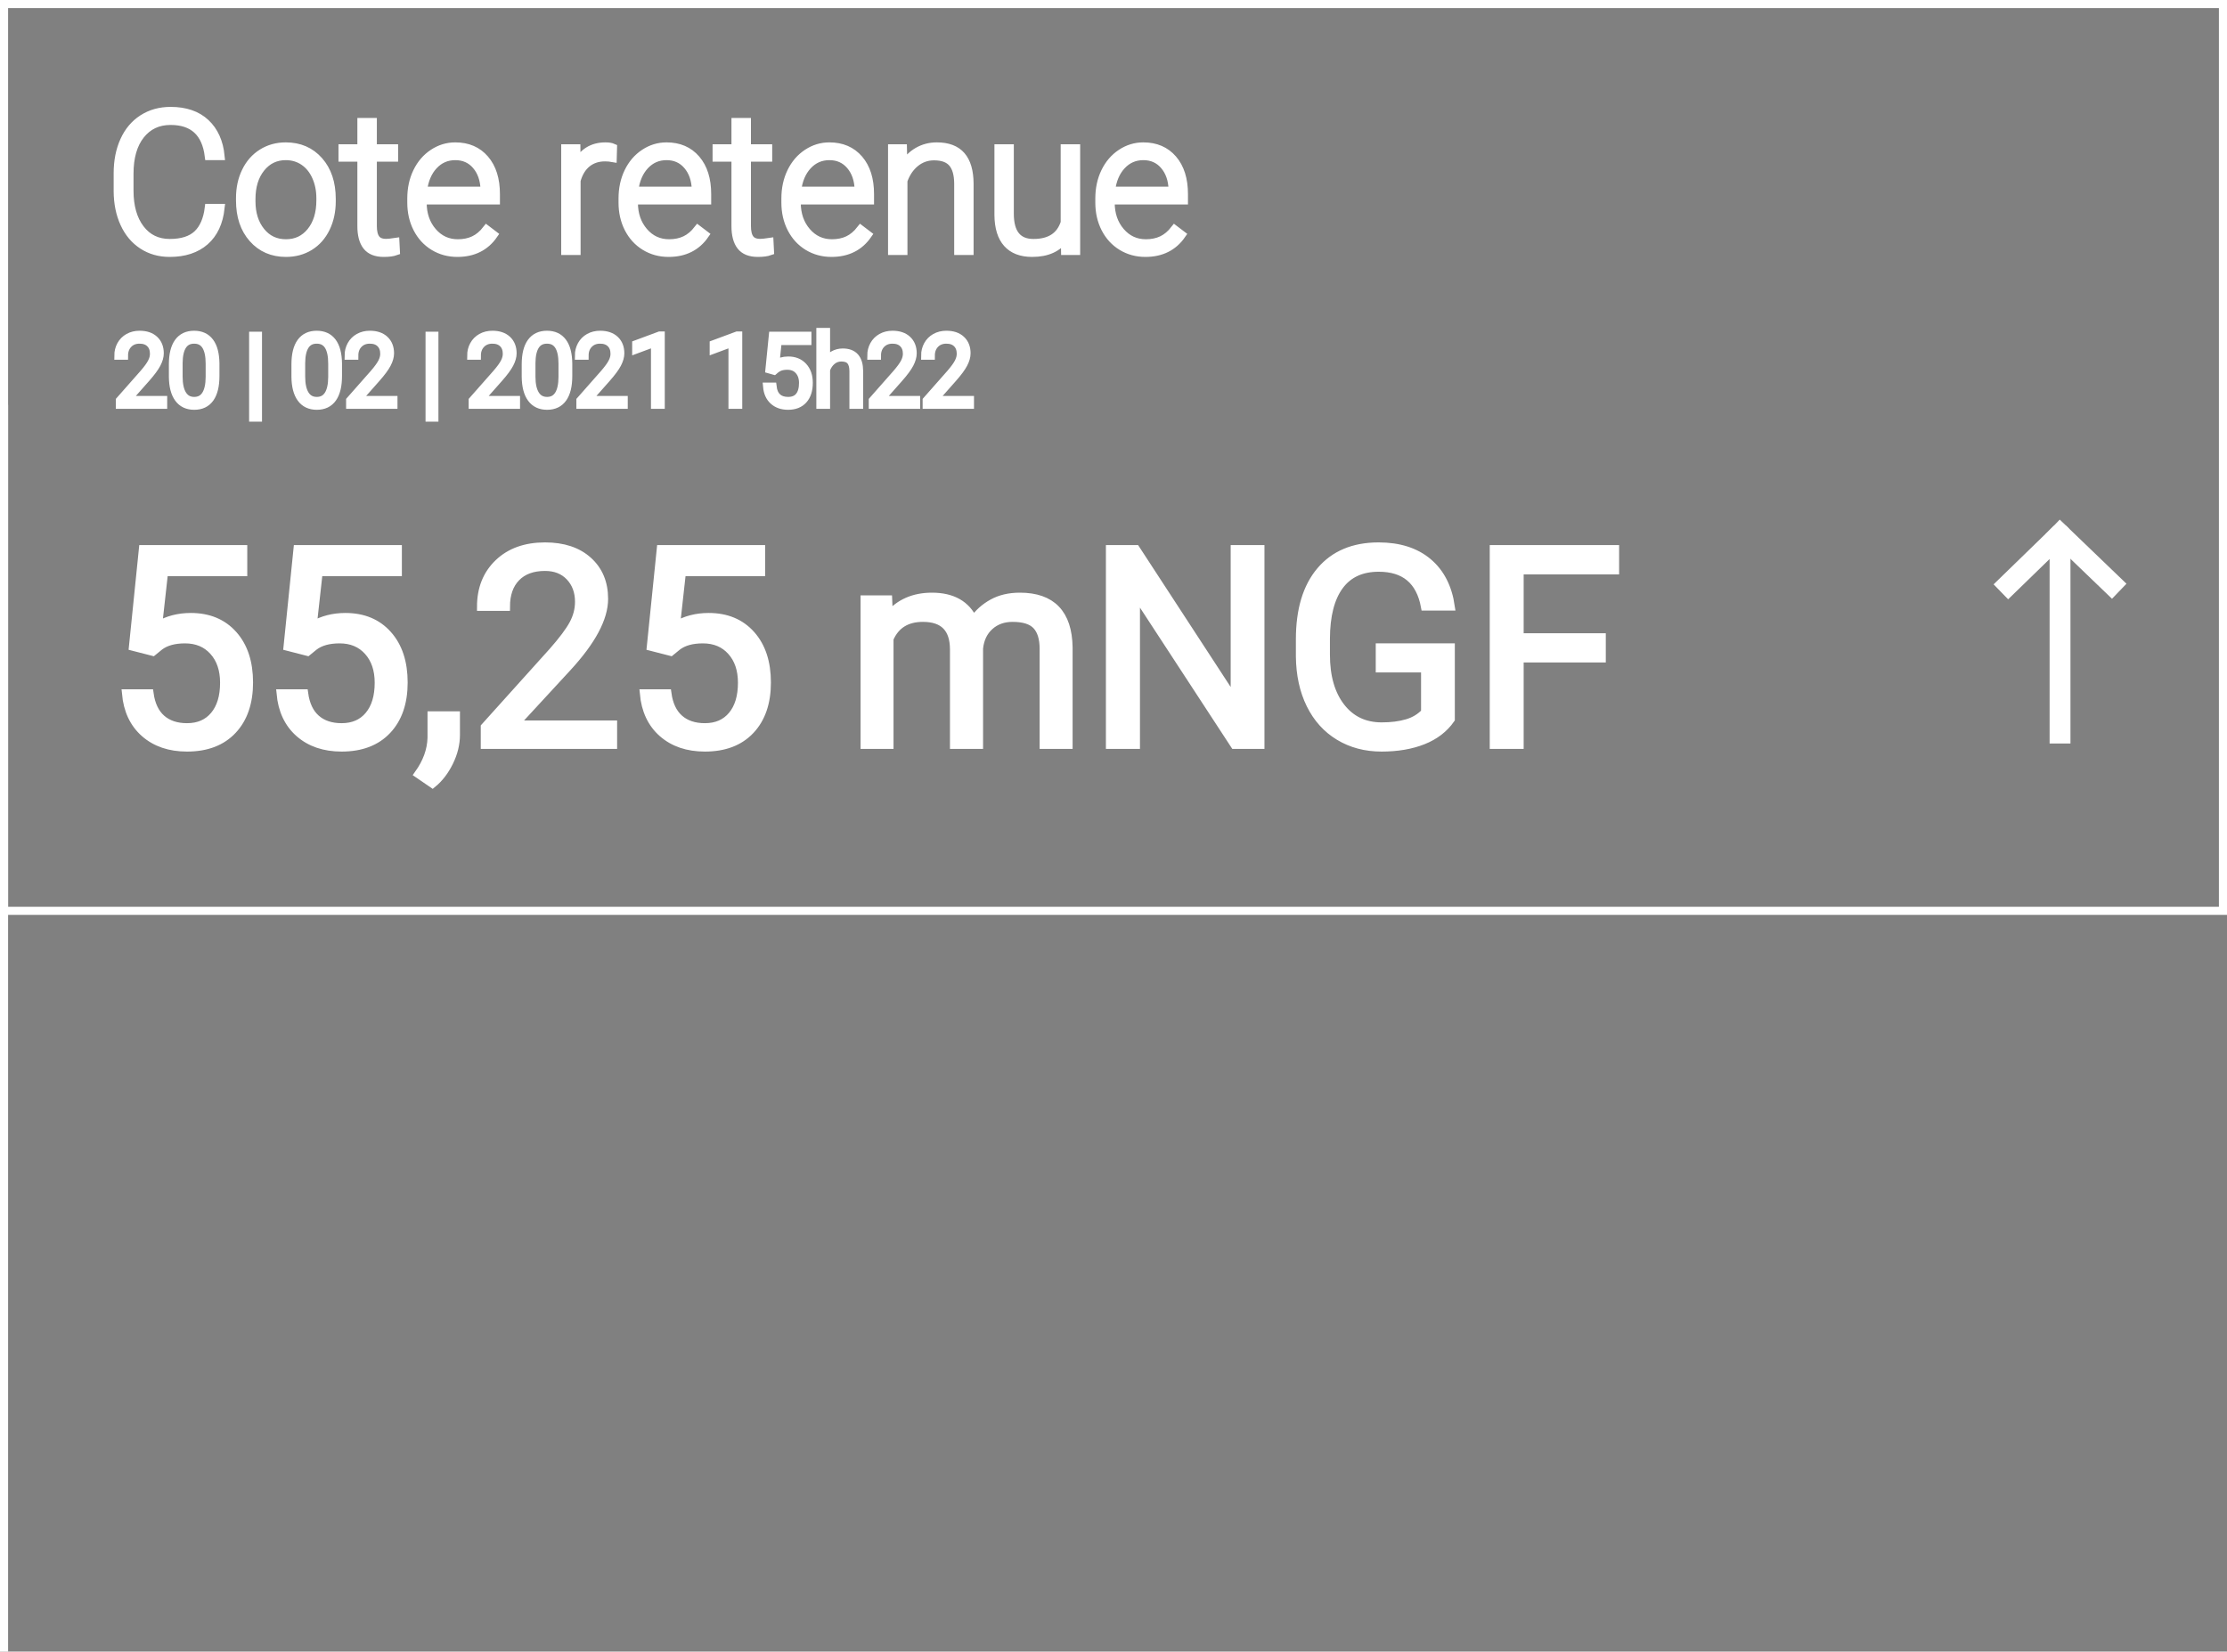 <?xml version="1.0" encoding="UTF-8"?>
<svg width="275px" height="204px" viewBox="0 0 275 204" version="1.1" xmlns="http://www.w3.org/2000/svg" xmlns:xlink="http://www.w3.org/1999/xlink">
    <rect x="0" y="0" width="275" height="204" fill="#808080" stroke="none"/>
    <title>Group 3</title>
    <defs>
        <path d="M6.957,18.234 C8.77,18.234 10.221,17.758 11.311,16.805 C12.4,15.852 13.043,14.477 13.238,12.68 L13.238,12.68 L11.785,12.68 C11.605,14.125 11.133,15.209 10.367,15.932 C9.602,16.654 8.465,17.016 6.957,17.016 C5.434,17.016 4.225,16.43 3.33,15.258 C2.436,14.086 1.988,12.516 1.988,10.547 L1.988,10.547 L1.988,8.461 C1.988,6.422 2.447,4.824 3.365,3.668 C4.283,2.512 5.516,1.934 7.062,1.934 C9.852,1.934 11.426,3.383 11.785,6.281 L11.785,6.281 L13.238,6.281 C13.066,4.539 12.451,3.174 11.393,2.186 C10.334,1.197 8.891,0.703 7.062,0.703 C5.766,0.703 4.619,1.021 3.623,1.658 C2.627,2.295 1.863,3.199 1.332,4.371 C0.801,5.543 0.535,6.887 0.535,8.402 L0.535,8.402 L0.535,10.617 C0.543,12.109 0.812,13.436 1.344,14.596 C1.875,15.756 2.627,16.652 3.6,17.285 C4.572,17.918 5.691,18.234 6.957,18.234 Z M21.312,18.234 C22.414,18.234 23.395,17.969 24.254,17.438 C25.113,16.906 25.779,16.15 26.252,15.17 C26.725,14.189 26.961,13.086 26.961,11.859 L26.961,11.859 L26.961,11.566 C26.961,9.613 26.438,8.045 25.391,6.861 C24.344,5.678 22.977,5.086 21.289,5.086 C20.195,5.086 19.217,5.357 18.354,5.9 C17.49,6.443 16.822,7.203 16.35,8.18 C15.877,9.156 15.641,10.254 15.641,11.473 L15.641,11.473 L15.641,11.754 C15.641,13.707 16.166,15.275 17.217,16.459 C18.268,17.643 19.633,18.234 21.312,18.234 Z M21.312,17.051 C20.039,17.051 19.01,16.564 18.225,15.592 C17.439,14.619 17.047,13.375 17.047,11.859 L17.047,11.859 L17.047,11.602 C17.047,10.016 17.441,8.732 18.23,7.752 C19.02,6.771 20.039,6.281 21.289,6.281 C22.125,6.281 22.867,6.502 23.516,6.943 C24.164,7.385 24.668,8.008 25.027,8.812 C25.387,9.617 25.566,10.504 25.566,11.473 L25.566,11.473 L25.566,11.742 C25.566,13.336 25.174,14.619 24.389,15.592 C23.604,16.564 22.578,17.051 21.312,17.051 Z M33.383,18.234 C34.016,18.234 34.516,18.168 34.883,18.035 L34.883,18.035 L34.824,16.887 C34.301,16.965 33.922,17.004 33.688,17.004 C33.094,17.004 32.67,16.832 32.416,16.488 C32.162,16.145 32.035,15.621 32.035,14.918 L32.035,14.918 L32.035,6.469 L34.66,6.469 L34.66,5.32 L32.035,5.32 L32.035,2.074 L30.629,2.074 L30.629,5.32 L28.297,5.32 L28.297,6.469 L30.629,6.469 L30.629,14.93 C30.629,16.016 30.848,16.838 31.285,17.396 C31.723,17.955 32.422,18.234 33.383,18.234 Z M42.477,18.234 C44.438,18.234 45.934,17.488 46.965,15.996 L46.965,15.996 L46.086,15.328 C45.617,15.93 45.096,16.367 44.521,16.641 C43.947,16.914 43.285,17.051 42.535,17.051 C41.285,17.051 40.248,16.572 39.424,15.615 C38.6,14.658 38.188,13.461 38.188,12.023 L38.188,12.023 L38.188,11.754 L47.234,11.754 L47.234,10.969 C47.234,9.148 46.783,7.713 45.881,6.662 C44.979,5.611 43.758,5.086 42.219,5.086 C41.234,5.086 40.32,5.365 39.477,5.924 C38.633,6.482 37.975,7.25 37.502,8.227 C37.029,9.203 36.793,10.301 36.793,11.52 L36.793,11.52 L36.793,12.023 C36.793,13.203 37.035,14.268 37.52,15.217 C38.004,16.166 38.682,16.906 39.553,17.438 C40.424,17.969 41.398,18.234 42.477,18.234 Z M45.84,10.559 L38.234,10.559 C38.391,9.254 38.83,8.215 39.553,7.441 C40.275,6.668 41.164,6.281 42.219,6.281 C43.281,6.281 44.141,6.664 44.797,7.43 C45.453,8.195 45.801,9.188 45.84,10.406 L45.84,10.406 L45.84,10.559 Z M57.195,18 L57.195,9.293 C57.453,8.363 57.885,7.654 58.49,7.166 C59.096,6.678 59.836,6.434 60.711,6.434 C61.047,6.434 61.363,6.461 61.66,6.516 L61.66,6.516 L61.695,5.238 C61.469,5.137 61.16,5.086 60.77,5.086 C59.129,5.086 57.938,5.836 57.195,7.336 L57.195,7.336 L57.172,5.32 L55.801,5.32 L55.801,18 L57.195,18 Z M68.562,18.234 C70.523,18.234 72.02,17.488 73.051,15.996 L73.051,15.996 L72.172,15.328 C71.703,15.93 71.182,16.367 70.607,16.641 C70.033,16.914 69.371,17.051 68.621,17.051 C67.371,17.051 66.334,16.572 65.51,15.615 C64.686,14.658 64.273,13.461 64.273,12.023 L64.273,12.023 L64.273,11.754 L73.32,11.754 L73.32,10.969 C73.32,9.148 72.869,7.713 71.967,6.662 C71.064,5.611 69.844,5.086 68.305,5.086 C67.32,5.086 66.406,5.365 65.562,5.924 C64.719,6.482 64.061,7.25 63.588,8.227 C63.115,9.203 62.879,10.301 62.879,11.52 L62.879,11.52 L62.879,12.023 C62.879,13.203 63.121,14.268 63.605,15.217 C64.09,16.166 64.768,16.906 65.639,17.438 C66.51,17.969 67.484,18.234 68.562,18.234 Z M71.926,10.559 L64.32,10.559 C64.477,9.254 64.916,8.215 65.639,7.441 C66.361,6.668 67.25,6.281 68.305,6.281 C69.367,6.281 70.227,6.664 70.883,7.43 C71.539,8.195 71.887,9.188 71.926,10.406 L71.926,10.406 L71.926,10.559 Z M79.578,18.234 C80.211,18.234 80.711,18.168 81.078,18.035 L81.078,18.035 L81.02,16.887 C80.496,16.965 80.117,17.004 79.883,17.004 C79.289,17.004 78.865,16.832 78.611,16.488 C78.357,16.145 78.23,15.621 78.23,14.918 L78.23,14.918 L78.23,6.469 L80.855,6.469 L80.855,5.32 L78.23,5.32 L78.23,2.074 L76.824,2.074 L76.824,5.32 L74.492,5.32 L74.492,6.469 L76.824,6.469 L76.824,14.93 C76.824,16.016 77.043,16.838 77.48,17.396 C77.918,17.955 78.617,18.234 79.578,18.234 Z M88.672,18.234 C90.633,18.234 92.129,17.488 93.16,15.996 L93.16,15.996 L92.281,15.328 C91.812,15.93 91.291,16.367 90.717,16.641 C90.143,16.914 89.48,17.051 88.73,17.051 C87.48,17.051 86.443,16.572 85.619,15.615 C84.795,14.658 84.383,13.461 84.383,12.023 L84.383,12.023 L84.383,11.754 L93.43,11.754 L93.43,10.969 C93.43,9.148 92.979,7.713 92.076,6.662 C91.174,5.611 89.953,5.086 88.414,5.086 C87.43,5.086 86.516,5.365 85.672,5.924 C84.828,6.482 84.17,7.25 83.697,8.227 C83.225,9.203 82.988,10.301 82.988,11.52 L82.988,11.52 L82.988,12.023 C82.988,13.203 83.23,14.268 83.715,15.217 C84.199,16.166 84.877,16.906 85.748,17.438 C86.619,17.969 87.594,18.234 88.672,18.234 Z M92.035,10.559 L84.43,10.559 C84.586,9.254 85.025,8.215 85.748,7.441 C86.471,6.668 87.359,6.281 88.414,6.281 C89.477,6.281 90.336,6.664 90.992,7.43 C91.648,8.195 91.996,9.188 92.035,10.406 L92.035,10.406 L92.035,10.559 Z M97.555,18 L97.555,9.316 C97.875,8.395 98.369,7.662 99.037,7.119 C99.705,6.576 100.473,6.305 101.34,6.305 C102.379,6.305 103.135,6.582 103.607,7.137 C104.08,7.691 104.32,8.535 104.328,9.668 L104.328,9.668 L104.328,18 L105.723,18 L105.723,9.68 C105.715,8.148 105.379,7 104.715,6.234 C104.051,5.469 103.039,5.086 101.68,5.086 C100.82,5.086 100.035,5.291 99.324,5.701 C98.613,6.111 98.02,6.707 97.543,7.488 L97.543,7.488 L97.496,5.32 L96.16,5.32 L96.16,18 L97.555,18 Z M113.457,18.234 C115.309,18.234 116.656,17.621 117.5,16.395 L117.5,16.395 L117.523,18 L118.883,18 L118.883,5.32 L117.477,5.32 L117.477,14.496 C116.938,16.176 115.652,17.016 113.621,17.016 C111.668,17.016 110.691,15.809 110.691,13.395 L110.691,13.395 L110.691,5.32 L109.297,5.32 L109.297,13.57 C109.312,15.109 109.672,16.271 110.375,17.057 C111.078,17.842 112.105,18.234 113.457,18.234 Z M127.438,18.234 C129.398,18.234 130.895,17.488 131.926,15.996 L131.926,15.996 L131.047,15.328 C130.578,15.93 130.057,16.367 129.482,16.641 C128.908,16.914 128.246,17.051 127.496,17.051 C126.246,17.051 125.209,16.572 124.385,15.615 C123.561,14.658 123.148,13.461 123.148,12.023 L123.148,12.023 L123.148,11.754 L132.195,11.754 L132.195,10.969 C132.195,9.148 131.744,7.713 130.842,6.662 C129.939,5.611 128.719,5.086 127.18,5.086 C126.195,5.086 125.281,5.365 124.438,5.924 C123.594,6.482 122.936,7.25 122.463,8.227 C121.99,9.203 121.754,10.301 121.754,11.52 L121.754,11.52 L121.754,12.023 C121.754,13.203 121.996,14.268 122.48,15.217 C122.965,16.166 123.643,16.906 124.514,17.438 C125.385,17.969 126.359,18.234 127.438,18.234 Z M130.801,10.559 L123.195,10.559 C123.352,9.254 123.791,8.215 124.514,7.441 C125.236,6.668 126.125,6.281 127.18,6.281 C128.242,6.281 129.102,6.664 129.758,7.43 C130.414,8.195 130.762,9.188 130.801,10.406 L130.801,10.406 L130.801,10.559 Z" id="path-1"></path>
        <path d="M8.094,25.332 C10.507,25.332 12.385,24.615 13.73,23.182 C15.075,21.749 15.747,19.787 15.747,17.297 C15.747,14.818 15.1,12.85 13.805,11.395 C12.51,9.94 10.761,9.212 8.559,9.212 C7.053,9.212 5.709,9.561 4.524,10.258 L4.524,10.258 L5.255,3.667 L15.033,3.667 L15.033,0.828 L2.648,0.828 L1.42,12.881 L3.877,13.512 L4.69,12.848 C5.454,12.261 6.506,11.968 7.845,11.968 C9.306,11.968 10.476,12.458 11.356,13.437 C12.236,14.417 12.676,15.714 12.676,17.33 C12.676,19.046 12.269,20.39 11.456,21.364 C10.642,22.338 9.521,22.825 8.094,22.825 C6.788,22.825 5.736,22.474 4.939,21.771 C4.143,21.068 3.65,20.025 3.462,18.642 L3.462,18.642 L0.557,18.642 C0.745,20.733 1.514,22.371 2.864,23.556 C4.215,24.74 5.958,25.332 8.094,25.332 Z M27.186,25.332 C29.598,25.332 31.477,24.615 32.822,23.182 C34.167,21.749 34.839,19.787 34.839,17.297 C34.839,14.818 34.191,12.85 32.896,11.395 C31.602,9.94 29.853,9.212 27.65,9.212 C26.145,9.212 24.8,9.561 23.616,10.258 L23.616,10.258 L24.347,3.667 L34.125,3.667 L34.125,0.828 L21.74,0.828 L20.512,12.881 L22.969,13.512 L23.782,12.848 C24.546,12.261 25.597,11.968 26.937,11.968 C28.397,11.968 29.568,12.458 30.448,13.437 C31.328,14.417 31.768,15.714 31.768,17.33 C31.768,19.046 31.361,20.39 30.547,21.364 C29.734,22.338 28.613,22.825 27.186,22.825 C25.88,22.825 24.828,22.474 24.031,21.771 C23.234,21.068 22.742,20.025 22.554,18.642 L22.554,18.642 L19.648,18.642 C19.837,20.733 20.606,22.371 21.956,23.556 C23.306,24.74 25.049,25.332 27.186,25.332 Z M38.408,29.814 C39.238,29.139 39.927,28.243 40.475,27.125 C41.023,26.007 41.297,24.889 41.297,23.771 L41.297,23.771 L41.297,21.364 L38.292,21.364 L38.292,24.137 C38.248,25.675 37.705,27.169 36.665,28.619 L36.665,28.619 L38.408,29.814 Z M60.704,25 L60.704,22.493 L48.568,22.493 L55.043,15.471 C58.076,12.184 59.592,9.35 59.592,6.971 C59.592,5.012 58.939,3.443 57.633,2.264 C56.327,1.085 54.55,0.496 52.304,0.496 C49.902,0.496 47.985,1.182 46.551,2.555 C45.118,3.927 44.401,5.726 44.401,7.95 L44.401,7.95 L47.473,7.95 C47.473,6.401 47.896,5.192 48.743,4.323 C49.589,3.454 50.776,3.02 52.304,3.02 C53.576,3.02 54.595,3.424 55.358,4.231 C56.122,5.039 56.504,6.074 56.504,7.336 C56.504,8.277 56.269,9.187 55.798,10.067 C55.328,10.947 54.473,12.09 53.233,13.495 L53.233,13.495 L44.866,22.792 L44.866,25 L60.704,25 Z M72.043,25.332 C74.456,25.332 76.334,24.615 77.679,23.182 C79.024,21.749 79.696,19.787 79.696,17.297 C79.696,14.818 79.049,12.85 77.754,11.395 C76.459,9.94 74.71,9.212 72.508,9.212 C71.003,9.212 69.658,9.561 68.474,10.258 L68.474,10.258 L69.204,3.667 L78.982,3.667 L78.982,0.828 L66.598,0.828 L65.369,12.881 L67.826,13.512 L68.64,12.848 C69.403,12.261 70.455,11.968 71.794,11.968 C73.255,11.968 74.425,12.458 75.305,13.437 C76.185,14.417 76.625,15.714 76.625,17.33 C76.625,19.046 76.218,20.39 75.405,21.364 C74.591,22.338 73.471,22.825 72.043,22.825 C70.737,22.825 69.686,22.474 68.889,21.771 C68.092,21.068 67.599,20.025 67.411,18.642 L67.411,18.642 L64.506,18.642 C64.694,20.733 65.463,22.371 66.813,23.556 C68.164,24.74 69.907,25.332 72.043,25.332 Z M94.837,25 L94.837,11.885 C95.578,10.169 96.956,9.312 98.971,9.312 C101.527,9.312 102.806,10.618 102.806,13.229 L102.806,13.229 L102.806,25 L105.894,25 L105.894,13.08 C106.015,11.929 106.452,11.013 107.205,10.333 C107.958,9.652 108.904,9.312 110.044,9.312 C111.427,9.312 112.412,9.63 112.999,10.266 C113.586,10.903 113.879,11.863 113.879,13.146 L113.879,13.146 L113.879,25 L116.95,25 L116.95,12.964 C116.884,8.791 114.881,6.705 110.94,6.705 C109.634,6.705 108.503,6.971 107.545,7.502 C106.588,8.033 105.811,8.73 105.213,9.594 C104.305,7.668 102.595,6.705 100.083,6.705 C97.847,6.705 96.071,7.48 94.754,9.029 L94.754,9.029 L94.671,7.037 L91.766,7.037 L91.766,25 L94.837,25 Z M125.268,25 L125.268,6.373 L137.437,25 L140.641,25 L140.641,0.828 L137.47,0.828 L137.47,19.538 L125.268,0.828 L122.063,0.828 L122.063,25 L125.268,25 Z M155.599,25.332 C157.547,25.332 159.254,25.042 160.72,24.46 C162.187,23.879 163.329,23.002 164.148,21.829 L164.148,21.829 L164.148,12.964 L155.383,12.964 L155.383,15.554 L160.978,15.554 L160.978,20.982 C160.391,21.613 159.649,22.062 158.753,22.327 C157.856,22.593 156.811,22.726 155.615,22.726 C153.501,22.726 151.825,21.926 150.585,20.327 C149.345,18.727 148.726,16.572 148.726,13.86 L148.726,13.86 L148.726,11.885 C148.737,9.04 149.293,6.868 150.394,5.369 C151.495,3.869 153.114,3.119 155.25,3.119 C158.46,3.119 160.363,4.718 160.961,7.917 L160.961,7.917 L164.148,7.917 C163.805,5.549 162.865,3.72 161.326,2.43 C159.788,1.141 157.757,0.496 155.233,0.496 C152.157,0.496 149.769,1.498 148.07,3.501 C146.371,5.504 145.521,8.326 145.521,11.968 L145.521,11.968 L145.521,14.076 C145.544,16.323 145.972,18.299 146.808,20.003 C147.644,21.707 148.825,23.022 150.353,23.946 C151.88,24.87 153.629,25.332 155.599,25.332 Z M172.648,25 L172.648,14.325 L182.792,14.325 L182.792,11.719 L172.648,11.719 L172.648,3.451 L184.436,3.451 L184.436,0.828 L169.461,0.828 L169.461,25 L172.648,25 Z" id="path-2"></path>
        <path d="M6.146,9 L6.146,8.408 L1.664,8.408 L4.043,5.719 C4.668,5.012 5.104,4.422 5.353,3.949 C5.601,3.477 5.725,3.041 5.725,2.643 C5.725,1.936 5.505,1.377 5.065,0.967 C4.626,0.557 4.016,0.352 3.234,0.352 C2.723,0.352 2.267,0.464 1.866,0.688 C1.466,0.913 1.157,1.223 0.94,1.617 C0.724,2.012 0.615,2.449 0.615,2.93 L0.615,2.93 L1.312,2.93 C1.312,2.344 1.489,1.867 1.843,1.5 C2.196,1.133 2.66,0.949 3.234,0.949 C3.789,0.949 4.225,1.106 4.541,1.421 C4.857,1.735 5.016,2.162 5.016,2.701 C5.016,3.045 4.922,3.398 4.734,3.762 C4.547,4.125 4.211,4.586 3.727,5.145 L3.727,5.145 L0.803,8.461 L0.803,9 L6.146,9 Z M9.984,9.117 C10.844,9.117 11.494,8.806 11.936,8.183 C12.377,7.56 12.598,6.646 12.598,5.443 L12.598,5.443 L12.598,3.879 C12.582,2.719 12.352,1.841 11.906,1.245 C11.461,0.649 10.816,0.352 9.973,0.352 C9.117,0.352 8.467,0.66 8.021,1.277 C7.576,1.895 7.354,2.803 7.354,4.002 L7.354,4.002 L7.354,5.531 C7.365,6.699 7.596,7.589 8.045,8.2 C8.494,8.812 9.141,9.117 9.984,9.117 Z M9.984,8.525 C9.355,8.525 8.876,8.268 8.546,7.752 C8.216,7.236 8.051,6.492 8.051,5.52 L8.051,5.52 L8.051,3.844 C8.059,2.891 8.223,2.17 8.543,1.682 C8.863,1.193 9.34,0.949 9.973,0.949 C10.617,0.949 11.099,1.199 11.417,1.699 C11.735,2.199 11.895,2.938 11.895,3.914 L11.895,3.914 L11.895,5.555 C11.891,6.527 11.728,7.266 11.405,7.77 C11.083,8.273 10.609,8.525 9.984,8.525 Z M17.854,10.582 L17.854,0.469 L17.262,0.469 L17.262,10.582 L17.854,10.582 Z M25.119,9.117 C25.979,9.117 26.629,8.806 27.07,8.183 C27.512,7.56 27.732,6.646 27.732,5.443 L27.732,5.443 L27.732,3.879 C27.717,2.719 27.486,1.841 27.041,1.245 C26.596,0.649 25.951,0.352 25.107,0.352 C24.252,0.352 23.602,0.66 23.156,1.277 C22.711,1.895 22.488,2.803 22.488,4.002 L22.488,4.002 L22.488,5.531 C22.5,6.699 22.73,7.589 23.18,8.2 C23.629,8.812 24.275,9.117 25.119,9.117 Z M25.119,8.525 C24.49,8.525 24.011,8.268 23.681,7.752 C23.351,7.236 23.186,6.492 23.186,5.52 L23.186,5.52 L23.186,3.844 C23.193,2.891 23.357,2.17 23.678,1.682 C23.998,1.193 24.475,0.949 25.107,0.949 C25.752,0.949 26.233,1.199 26.552,1.699 C26.87,2.199 27.029,2.938 27.029,3.914 L27.029,3.914 L27.029,5.555 C27.025,6.527 26.862,7.266 26.54,7.77 C26.218,8.273 25.744,8.525 25.119,8.525 Z M34.582,9 L34.582,8.408 L30.1,8.408 L32.479,5.719 C33.104,5.012 33.54,4.422 33.788,3.949 C34.036,3.477 34.16,3.041 34.16,2.643 C34.16,1.936 33.94,1.377 33.501,0.967 C33.062,0.557 32.451,0.352 31.67,0.352 C31.158,0.352 30.702,0.464 30.302,0.688 C29.901,0.913 29.593,1.223 29.376,1.617 C29.159,2.012 29.051,2.449 29.051,2.93 L29.051,2.93 L29.748,2.93 C29.748,2.344 29.925,1.867 30.278,1.5 C30.632,1.133 31.096,0.949 31.67,0.949 C32.225,0.949 32.66,1.106 32.977,1.421 C33.293,1.735 33.451,2.162 33.451,2.701 C33.451,3.045 33.357,3.398 33.17,3.762 C32.982,4.125 32.646,4.586 32.162,5.145 L32.162,5.145 L29.238,8.461 L29.238,9 L34.582,9 Z M39.639,10.582 L39.639,0.469 L39.047,0.469 L39.047,10.582 L39.639,10.582 Z M49.717,9 L49.717,8.408 L45.234,8.408 L47.613,5.719 C48.238,5.012 48.675,4.422 48.923,3.949 C49.171,3.477 49.295,3.041 49.295,2.643 C49.295,1.936 49.075,1.377 48.636,0.967 C48.196,0.557 47.586,0.352 46.805,0.352 C46.293,0.352 45.837,0.464 45.437,0.688 C45.036,0.913 44.728,1.223 44.511,1.617 C44.294,2.012 44.186,2.449 44.186,2.93 L44.186,2.93 L44.883,2.93 C44.883,2.344 45.06,1.867 45.413,1.5 C45.767,1.133 46.23,0.949 46.805,0.949 C47.359,0.949 47.795,1.106 48.111,1.421 C48.428,1.735 48.586,2.162 48.586,2.701 C48.586,3.045 48.492,3.398 48.305,3.762 C48.117,4.125 47.781,4.586 47.297,5.145 L47.297,5.145 L44.373,8.461 L44.373,9 L49.717,9 Z M53.555,9.117 C54.414,9.117 55.064,8.806 55.506,8.183 C55.947,7.56 56.168,6.646 56.168,5.443 L56.168,5.443 L56.168,3.879 C56.152,2.719 55.922,1.841 55.477,1.245 C55.031,0.649 54.387,0.352 53.543,0.352 C52.688,0.352 52.037,0.66 51.592,1.277 C51.146,1.895 50.924,2.803 50.924,4.002 L50.924,4.002 L50.924,5.531 C50.936,6.699 51.166,7.589 51.615,8.2 C52.064,8.812 52.711,9.117 53.555,9.117 Z M53.555,8.525 C52.926,8.525 52.446,8.268 52.116,7.752 C51.786,7.236 51.621,6.492 51.621,5.52 L51.621,5.52 L51.621,3.844 C51.629,2.891 51.793,2.17 52.113,1.682 C52.434,1.193 52.91,0.949 53.543,0.949 C54.188,0.949 54.669,1.199 54.987,1.699 C55.306,2.199 55.465,2.938 55.465,3.914 L55.465,3.914 L55.465,5.555 C55.461,6.527 55.298,7.266 54.976,7.77 C54.653,8.273 54.18,8.525 53.555,8.525 Z M63.018,9 L63.018,8.408 L58.535,8.408 L60.914,5.719 C61.539,5.012 61.976,4.422 62.224,3.949 C62.472,3.477 62.596,3.041 62.596,2.643 C62.596,1.936 62.376,1.377 61.937,0.967 C61.497,0.557 60.887,0.352 60.105,0.352 C59.594,0.352 59.138,0.464 58.737,0.688 C58.337,0.913 58.028,1.223 57.812,1.617 C57.595,2.012 57.486,2.449 57.486,2.93 L57.486,2.93 L58.184,2.93 C58.184,2.344 58.36,1.867 58.714,1.5 C59.067,1.133 59.531,0.949 60.105,0.949 C60.66,0.949 61.096,1.106 61.412,1.421 C61.729,1.735 61.887,2.162 61.887,2.701 C61.887,3.045 61.793,3.398 61.605,3.762 C61.418,4.125 61.082,4.586 60.598,5.145 L60.598,5.145 L57.674,8.461 L57.674,9 L63.018,9 Z M67.588,9 L67.588,0.439 L67.471,0.439 L64.564,1.518 L64.564,2.174 L66.885,1.312 L66.885,9 L67.588,9 Z M77.156,9 L77.156,0.439 L77.039,0.439 L74.133,1.518 L74.133,2.174 L76.453,1.312 L76.453,9 L77.156,9 Z M83.32,9.117 C84.129,9.117 84.756,8.869 85.201,8.373 C85.646,7.877 85.869,7.18 85.869,6.281 C85.869,5.449 85.641,4.783 85.184,4.283 C84.727,3.783 84.113,3.533 83.344,3.533 C82.73,3.533 82.195,3.689 81.738,4.002 L81.738,4.002 L82.037,1.119 L85.699,1.119 L85.699,0.469 L81.434,0.469 L81.018,4.629 L81.574,4.787 C81.848,4.545 82.107,4.382 82.354,4.298 C82.6,4.214 82.889,4.172 83.221,4.172 C83.822,4.172 84.297,4.369 84.645,4.764 C84.992,5.158 85.166,5.668 85.166,6.293 C85.166,7.008 85.011,7.559 84.7,7.945 C84.39,8.332 83.93,8.525 83.32,8.525 C82.762,8.525 82.318,8.376 81.99,8.077 C81.662,7.778 81.465,7.338 81.398,6.756 L81.398,6.756 L80.725,6.756 C80.791,7.502 81.055,8.082 81.516,8.496 C81.977,8.91 82.578,9.117 83.32,9.117 Z M88.002,9 L88.002,4.658 C88.162,4.197 88.409,3.831 88.743,3.56 C89.077,3.288 89.461,3.152 89.895,3.152 C90.414,3.152 90.792,3.291 91.028,3.568 C91.265,3.846 91.385,4.268 91.389,4.834 L91.389,4.834 L91.389,9 L92.086,9 L92.086,4.84 C92.082,4.074 91.914,3.5 91.582,3.117 C91.25,2.734 90.744,2.543 90.064,2.543 C89.639,2.543 89.246,2.646 88.887,2.854 C88.527,3.061 88.232,3.354 88.002,3.732 L88.002,3.732 L88.002,0 L87.305,0 L87.305,9 L88.002,9 Z M99.123,9 L99.123,8.408 L94.641,8.408 L97.02,5.719 C97.645,5.012 98.081,4.422 98.329,3.949 C98.577,3.477 98.701,3.041 98.701,2.643 C98.701,1.936 98.481,1.377 98.042,0.967 C97.603,0.557 96.992,0.352 96.211,0.352 C95.699,0.352 95.243,0.464 94.843,0.688 C94.442,0.913 94.134,1.223 93.917,1.617 C93.7,2.012 93.592,2.449 93.592,2.93 L93.592,2.93 L94.289,2.93 C94.289,2.344 94.466,1.867 94.819,1.5 C95.173,1.133 95.637,0.949 96.211,0.949 C96.766,0.949 97.201,1.106 97.518,1.421 C97.834,1.735 97.992,2.162 97.992,2.701 C97.992,3.045 97.898,3.398 97.711,3.762 C97.523,4.125 97.188,4.586 96.703,5.145 L96.703,5.145 L93.779,8.461 L93.779,9 L99.123,9 Z M105.773,9 L105.773,8.408 L101.291,8.408 L103.67,5.719 C104.295,5.012 104.731,4.422 104.979,3.949 C105.228,3.477 105.352,3.041 105.352,2.643 C105.352,1.936 105.132,1.377 104.692,0.967 C104.253,0.557 103.643,0.352 102.861,0.352 C102.35,0.352 101.894,0.464 101.493,0.688 C101.093,0.913 100.784,1.223 100.567,1.617 C100.351,2.012 100.242,2.449 100.242,2.93 L100.242,2.93 L100.939,2.93 C100.939,2.344 101.116,1.867 101.47,1.5 C101.823,1.133 102.287,0.949 102.861,0.949 C103.416,0.949 103.852,1.106 104.168,1.421 C104.484,1.735 104.643,2.162 104.643,2.701 C104.643,3.045 104.549,3.398 104.361,3.762 C104.174,4.125 103.838,4.586 103.354,5.145 L103.354,5.145 L100.43,8.461 L100.43,9 L105.773,9 Z" id="path-3"></path>
    </defs>
    <g id="Page-1" stroke="none" stroke-width="1" fill="none" fill-rule="evenodd">
        <g id="Group-3">
            <g id="barrage-1">
                <rect id="Rectangle" stroke="#FFFFFF" x="0.5" y="0.5" width="274" height="112"></rect>
                <g id="Cote-rétenu" transform="translate(14, 13)" fill-rule="nonzero">
                    <g id="Coteretenue">
                        <use fill="#000000" xlink:href="#path-1"></use>
                        <use stroke="#FFFFFF" stroke-width="1" fill="#FFFFFF" xlink:href="#path-1"></use>
                    </g>
                </g>
                <g id="55,25-mNGF" transform="translate(15, 67)" fill-rule="nonzero">
                    <g id="55,25mNGF">
                        <use fill="#000000" xlink:href="#path-2"></use>
                        <use stroke="#FFFFFF" stroke-width="1" fill="#FFFFFF" xlink:href="#path-2"></use>
                    </g>
                </g>
                <g id="20|02|2021-15h22" transform="translate(14, 41)" fill-rule="nonzero">
                    <g id="20|02|202115h22">
                        <use fill="#000000" xlink:href="#path-3"></use>
                        <use stroke="#FFFFFF" stroke-width="1" fill="#FFFFFF" xlink:href="#path-3"></use>
                    </g>
                </g>
                <line x1="0.5" y1="50.5" x2="0.5" y2="203.5" id="Line" stroke="#FFFFFF" stroke-linecap="square"></line>
            </g>
            <g id="Group" transform="translate(248, 66)" stroke="#FFFFFF" stroke-linecap="square" stroke-linejoin="round" stroke-width="2.575">
                <g id="Group-2">
                    <polyline id="Path" points="6.382 24.545 6.382 0 0 6.203"></polyline>
                    <line x1="6.382" y1="0" x2="12.764" y2="6.136" id="Path"></line>
                </g>
            </g>
        </g>
    </g>
</svg>